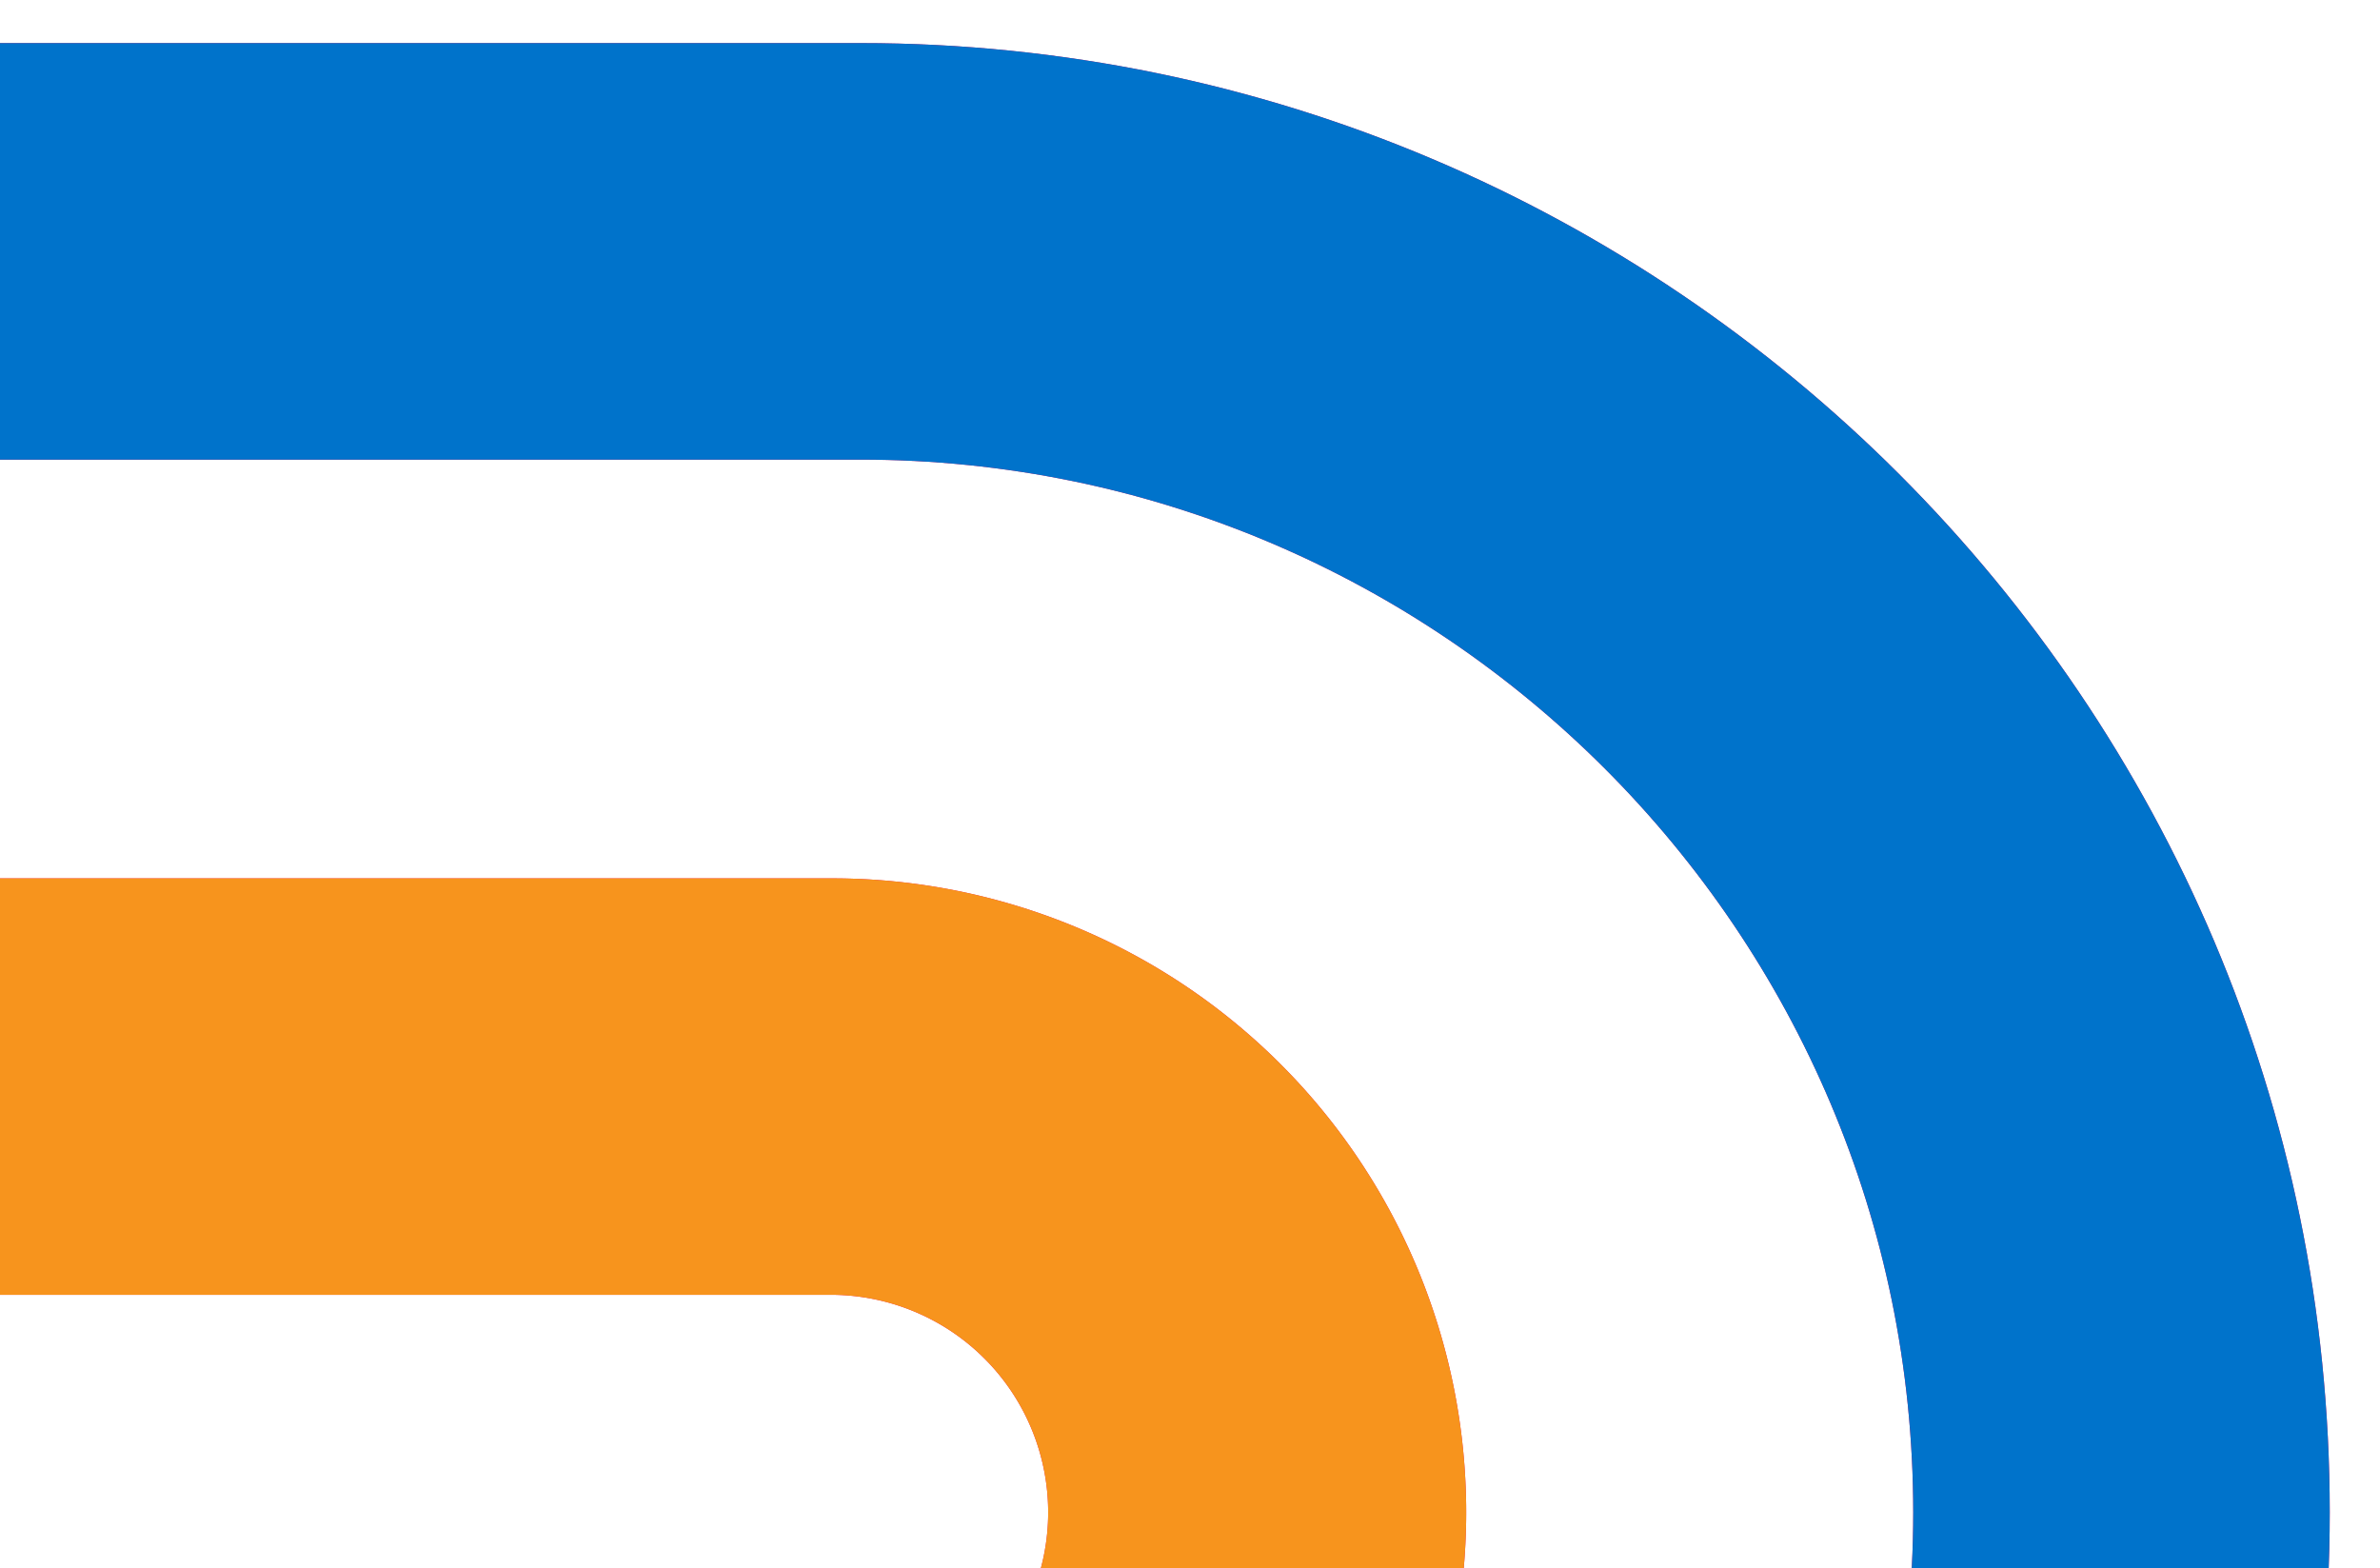 <svg xmlns="http://www.w3.org/2000/svg" xmlns:xlink="http://www.w3.org/1999/xlink" width="425" height="280" viewBox="0 0 425 280">
  <defs>
    <clipPath id="clip-path">
      <rect id="Rectangle_56" data-name="Rectangle 56" width="425" height="280" transform="translate(0 52)" fill="#fff" stroke="#707070" stroke-width="1"/>
    </clipPath>
  </defs>
  <g id="Mask_Group_6" data-name="Mask Group 6" transform="translate(0 -52)" clip-path="url(#clip-path)">
    <g id="Group_45" data-name="Group 45" transform="translate(-956.359 -364.121)">
      <path id="Path_130" data-name="Path 130" d="M1110,450.361c103.669,0,188.008-84.338,188.008-188.007,0-103.653-84.339-187.977-188.008-187.977H262.369C158.7,74.377,74.376,158.7,74.376,262.354c0,103.669,84.323,188.007,187.992,188.007ZM262.369,0H1110c144.685,0,262.384,117.686,262.384,262.354,0,144.683-117.7,262.37-262.384,262.37H262.369C117.683,524.724,0,407.037,0,262.354,0,117.686,117.683,0,262.369,0" transform="translate(0 423.815)" fill="#ed1263"/>
      <path id="Path_131" data-name="Path 131" d="M950.772,152.063a38.851,38.851,0,0,0,0-77.7H113.22a38.851,38.851,0,0,0,0,77.7ZM113.22,0H950.772a113.22,113.22,0,1,1,0,226.441H113.22A113.22,113.22,0,0,1,113.22,0" transform="translate(154.188 572.965)" fill="#ed1263"/>
      <path id="Path_132" data-name="Path 132" d="M262.369,1297.98c103.666,0,188.006-84.323,188.006-187.991V262.354c0-103.655-84.34-187.977-188.006-187.977s-188,84.322-188,187.977v847.635c0,103.668,84.327,187.991,188,187.991M262.369,0C407.052,0,524.751,117.685,524.751,262.354v847.635c0,144.684-117.7,262.368-262.382,262.368S0,1254.673,0,1109.989V262.354C0,117.685,117.684,0,262.369,0" transform="translate(423.818)" fill="#ed1263"/>
      <path id="Path_133" data-name="Path 133" d="M113.2,989.63A38.893,38.893,0,0,0,152.047,950.8V113.22a38.836,38.836,0,1,0-77.671,0V950.8A38.89,38.89,0,0,0,113.2,989.63M113.2,0A113.353,113.353,0,0,1,226.425,113.22V950.8A113.212,113.212,0,0,1,0,950.8V113.22A113.349,113.349,0,0,1,113.2,0" transform="translate(572.981 154.176)" fill="#ed1263"/>
      <path id="Path_134" data-name="Path 134" d="M1110,450.361c103.669,0,188.008-84.338,188.008-188.007,0-103.653-84.339-187.977-188.008-187.977H262.369C158.7,74.377,74.376,158.7,74.376,262.354c0,103.669,84.323,188.007,187.992,188.007ZM262.369,0H1110c144.685,0,262.384,117.686,262.384,262.354,0,144.683-117.7,262.37-262.384,262.37H262.369C117.683,524.724,0,407.037,0,262.354,0,117.686,117.683,0,262.369,0" transform="translate(0 423.815)" fill="#0073cb"/>
      <path id="Path_135" data-name="Path 135" d="M262.369,1297.98c103.666,0,188.006-84.323,188.006-187.991V262.354c0-103.655-84.34-187.977-188.006-187.977s-188,84.322-188,187.977v847.635c0,103.668,84.327,187.991,188,187.991M262.369,0C407.052,0,524.751,117.685,524.751,262.354v847.635c0,144.684-117.7,262.368-262.382,262.368S0,1254.673,0,1109.989V262.354C0,117.685,117.684,0,262.369,0" transform="translate(423.818)" fill="#27cec9"/>
      <path id="Path_136" data-name="Path 136" d="M950.772,152.063a38.851,38.851,0,0,0,0-77.7H113.22a38.851,38.851,0,0,0,0,77.7ZM113.22,0H950.772a113.22,113.22,0,1,1,0,226.441H113.22A113.22,113.22,0,0,1,113.22,0" transform="translate(154.188 572.965)" fill="#f7941d"/>
      <path id="Path_137" data-name="Path 137" d="M113.2,989.63A38.893,38.893,0,0,0,152.047,950.8V113.22a38.836,38.836,0,1,0-77.671,0V950.8A38.89,38.89,0,0,0,113.2,989.63M113.2,0A113.353,113.353,0,0,1,226.425,113.22V950.8A113.212,113.212,0,0,1,0,950.8V113.22A113.349,113.349,0,0,1,113.2,0" transform="translate(572.981 154.176)" fill="#003d6f"/>
    </g>
  </g>
</svg>
